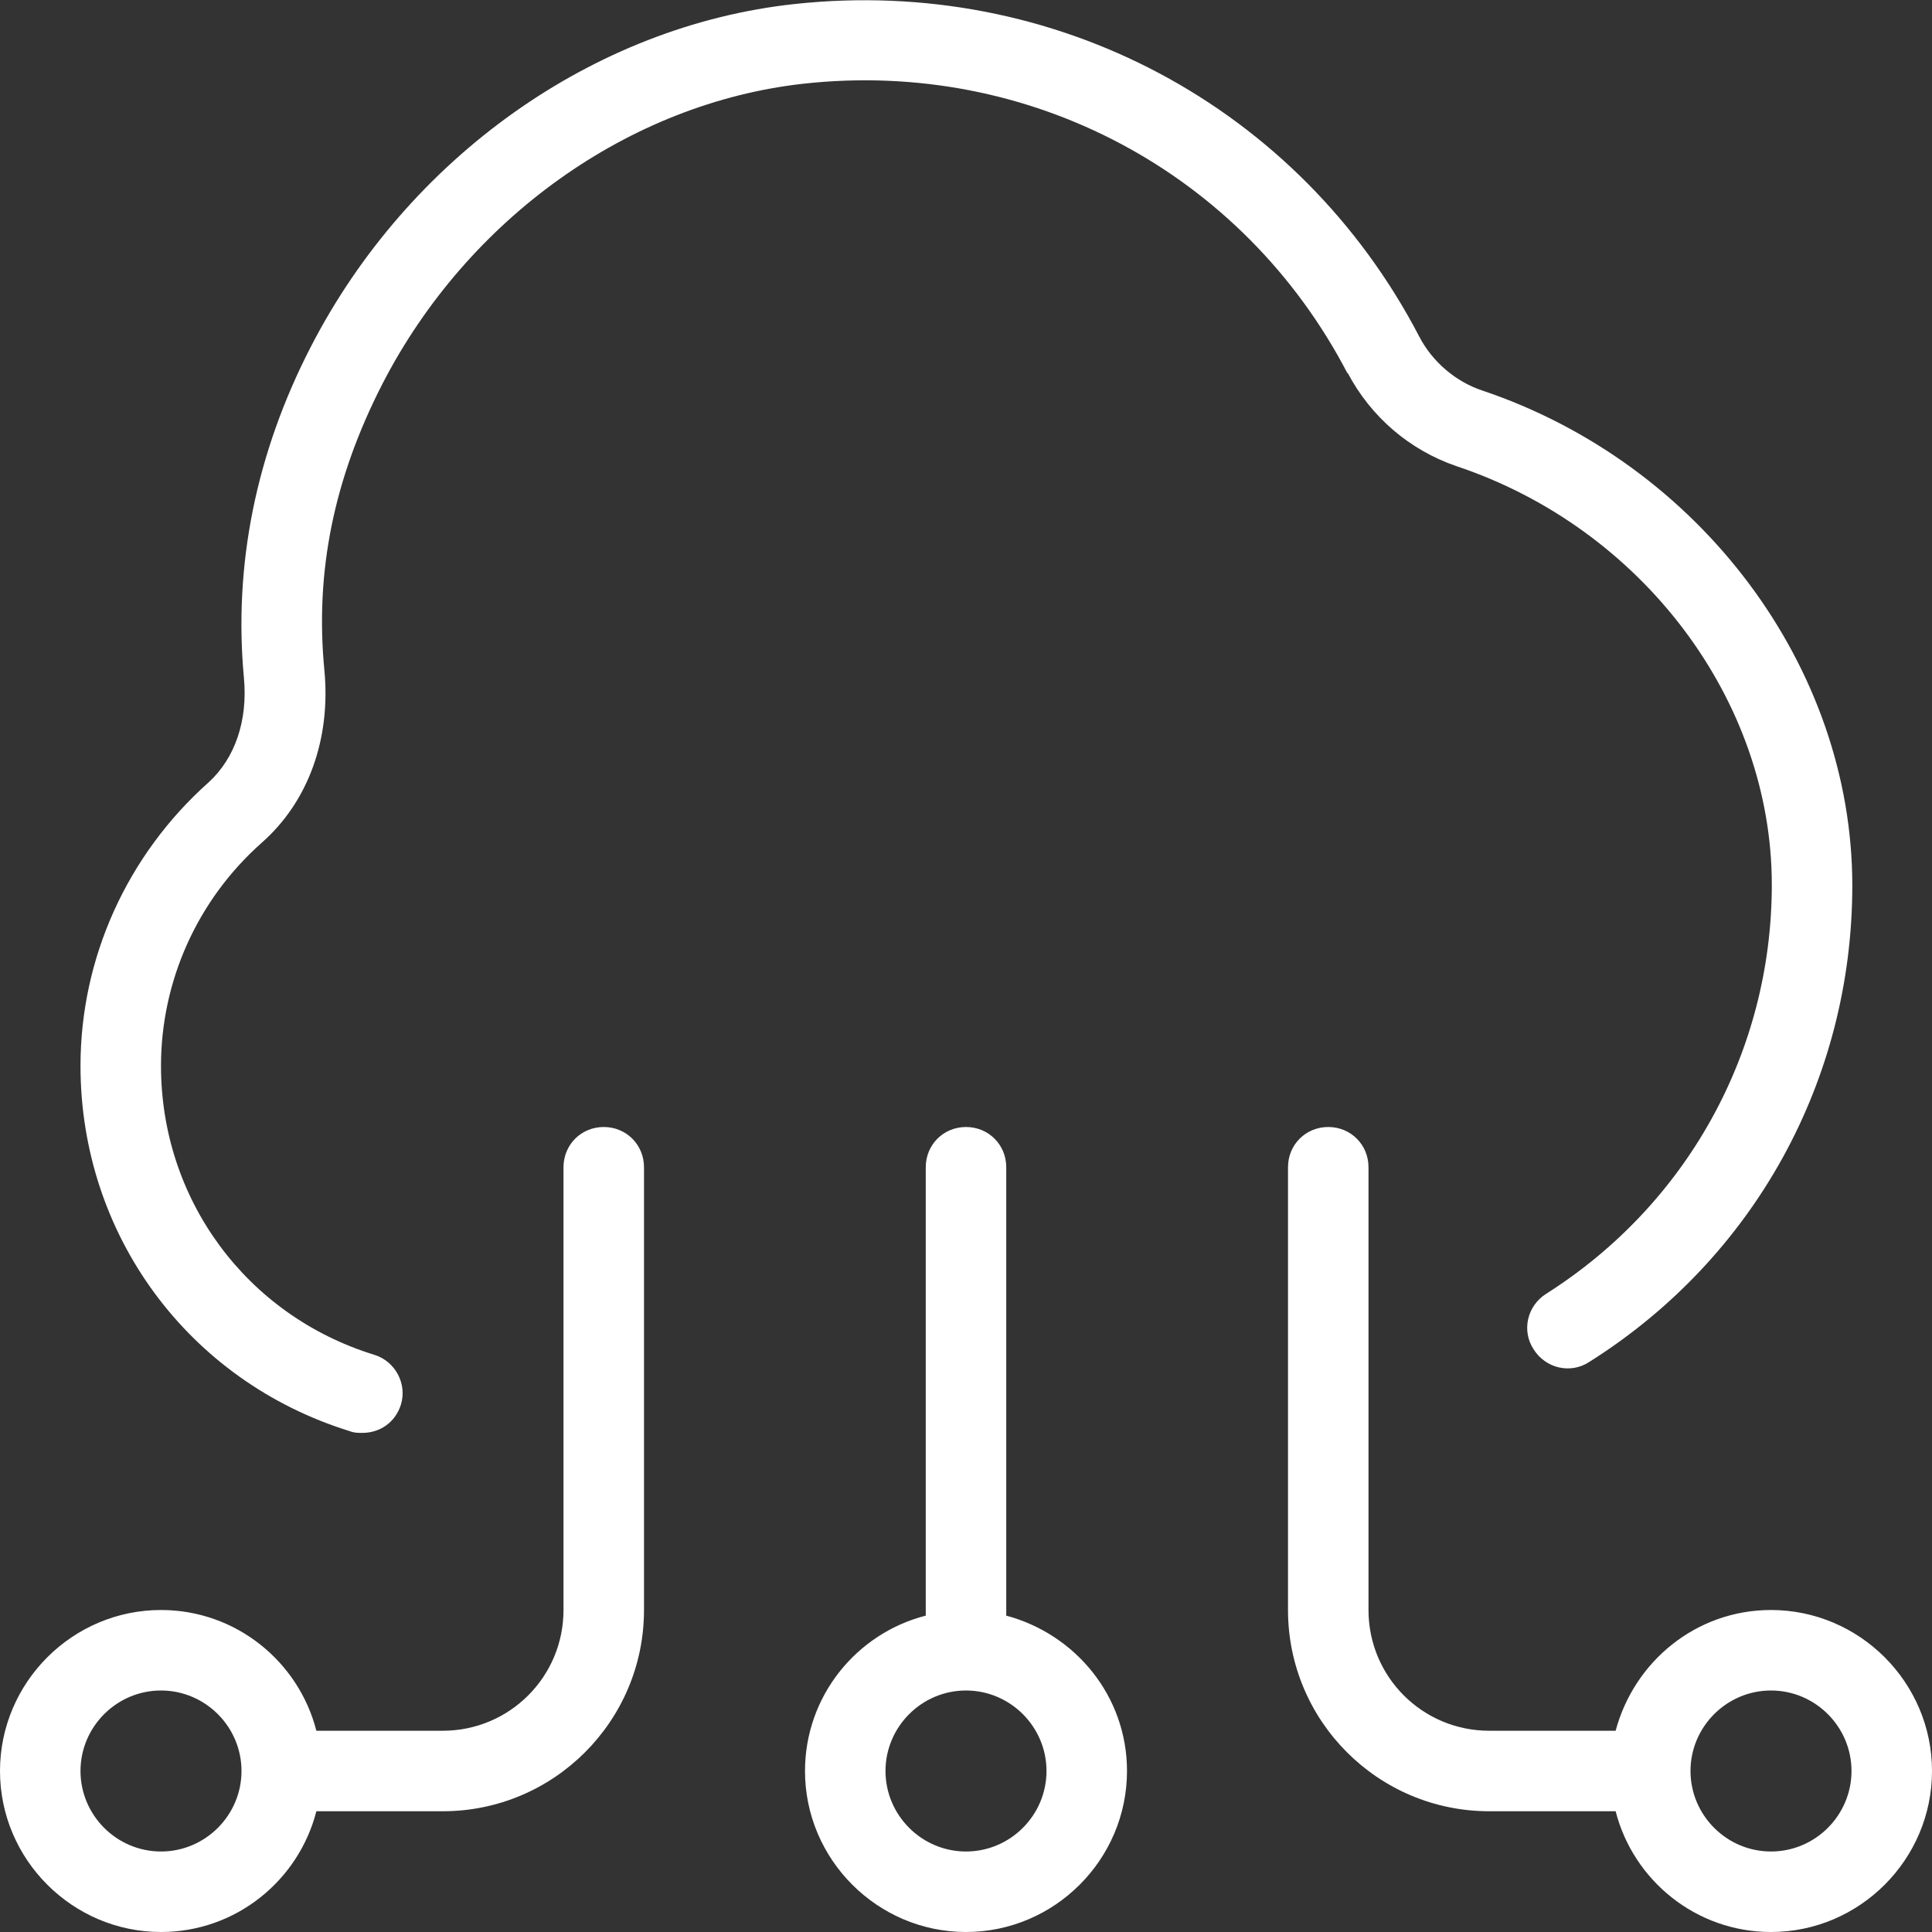 <?xml version="1.0" encoding="UTF-8"?>
<svg id="Layer_1" xmlns="http://www.w3.org/2000/svg" version="1.1" viewBox="0 0 24 24">
  <rect x="0" y="0" width="24" height="24" fill="#333333" stroke="none"/>
  <!-- Generator: Adobe Illustrator 29.7.1, SVG Export Plug-In . SVG Version: 2.1.1 Build 8)  -->
  <defs>
    <style>
      .st0 {
        fill: #fff;
      }
    </style>
  </defs>
  <path class="st0" d="M22,20c-.93,0-1.7.64-1.93,1.5h-1.57c-.83,0-1.5-.67-1.5-1.5v-5.5c0-.28-.22-.5-.5-.5s-.5.22-.5.5v5.5c0,1.38,1.12,2.5,2.5,2.5h1.57c.22.86,1,1.5,1.93,1.5,1.1,0,2-.9,2-2s-.9-2-2-2ZM22,23c-.55,0-1-.45-1-1s.45-1,1-1,1,.45,1,1-.45,1-1,1ZM12.5,20.07v-5.57c0-.28-.22-.5-.5-.5s-.5.22-.5.5v5.57c-.86.22-1.5,1-1.5,1.93,0,1.1.9,2,2,2s2-.9,2-2c0-.93-.64-1.7-1.5-1.93ZM12,23c-.55,0-1-.45-1-1s.45-1,1-1,1,.45,1,1-.45,1-1,1ZM7.5,14c-.28,0-.5.22-.5.5v5.5c0,.83-.67,1.5-1.5,1.5h-1.57c-.22-.86-1-1.5-1.93-1.5C.9,20,0,20.9,0,22s.9,2,2,2c.93,0,1.71-.64,1.93-1.5h1.57c1.38,0,2.5-1.12,2.5-2.5v-5.5c0-.28-.22-.5-.5-.5ZM2,23c-.55,0-1-.45-1-1s.45-1,1-1,1,.45,1,1-.45,1-1,1ZM16.74,4.64c-1.3-2.5-3.96-3.91-6.76-3.6-2.16.24-4.17,1.67-5.23,3.73-.6,1.17-.84,2.33-.72,3.56.08.85-.2,1.63-.78,2.14-.8.71-1.25,1.72-1.25,2.77,0,1.66,1.06,3.1,2.65,3.59.26.08.41.36.33.62-.07.22-.26.35-.48.35-.05,0-.1,0-.15-.02-2.01-.62-3.35-2.44-3.35-4.54,0-1.34.58-2.62,1.59-3.52.33-.3.49-.77.44-1.3-.13-1.4.15-2.79.83-4.11C5.07,1.96,7.37.32,9.87.05c3.23-.35,6.27,1.27,7.76,4.13.16.31.45.56.78.67,2.71.91,4.6,3.44,4.6,6.15,0,2.42-1.22,4.63-3.27,5.92-.23.15-.54.08-.69-.16-.15-.23-.08-.54.16-.69,1.75-1.11,2.8-3.01,2.8-5.08,0-2.29-1.61-4.43-3.92-5.2-.58-.2-1.06-.61-1.35-1.16h0Z"/>
</svg>